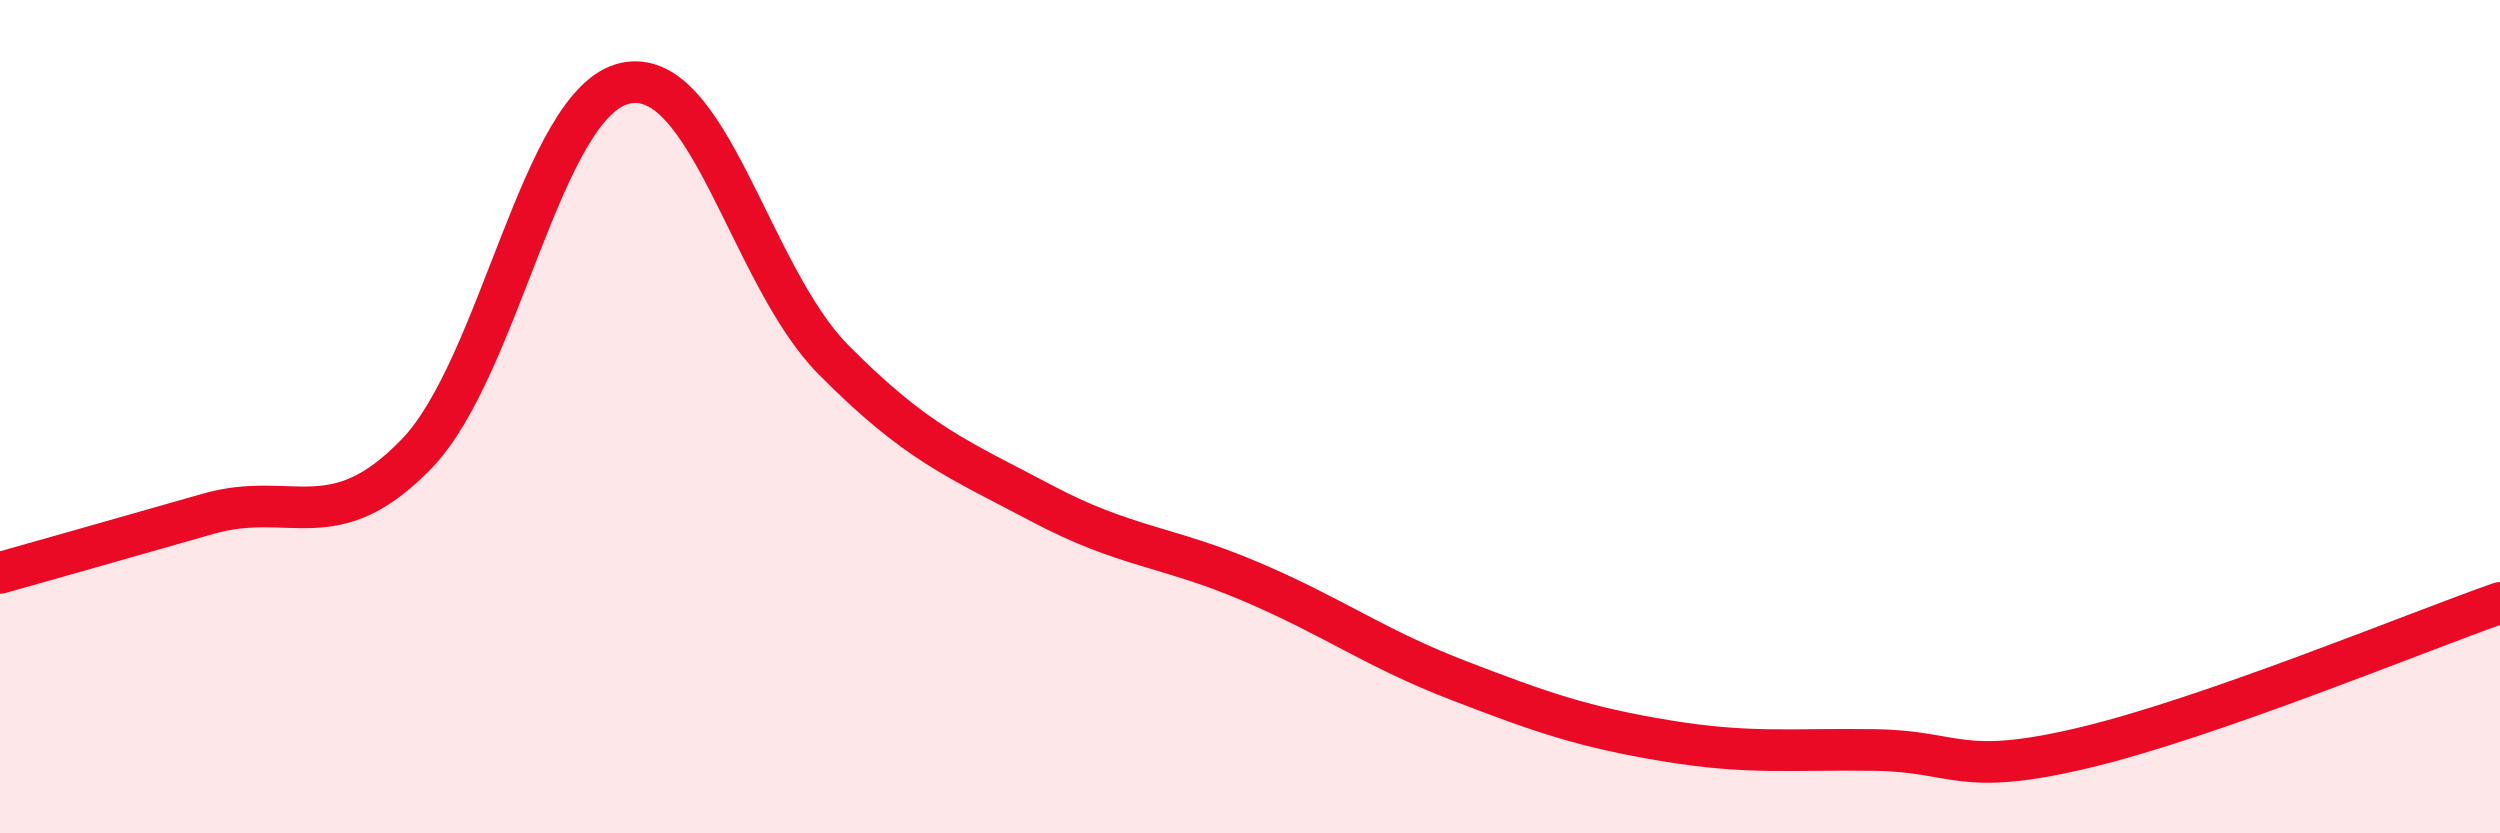 
    <svg width="60" height="20" viewBox="0 0 60 20" xmlns="http://www.w3.org/2000/svg">
      <path
        d="M 0,13.75 C 1,13.47 3,12.9 5,12.33 C 7,11.76 8,12.96 10,10.89 C 12,8.82 13,2.45 15,2 C 17,1.55 18,6.61 20,8.63 C 22,10.65 23,11.02 25,12.08 C 27,13.14 28,13.1 30,13.95 C 32,14.8 33,15.56 35,16.33 C 37,17.1 38,17.45 40,17.78 C 42,18.11 43,17.97 45,18 C 47,18.03 47,18.66 50,17.95 C 53,17.24 58,15.17 60,14.47L60 20L0 20Z"
        fill="#EB0A25"
        opacity="0.1"
        stroke-linecap="round"
        stroke-linejoin="round"
      />
      <path
        d="M 0,13.75 C 1,13.47 3,12.9 5,12.33 C 7,11.76 8,12.96 10,10.89 C 12,8.82 13,2.45 15,2 C 17,1.55 18,6.61 20,8.63 C 22,10.65 23,11.02 25,12.08 C 27,13.14 28,13.1 30,13.95 C 32,14.8 33,15.56 35,16.33 C 37,17.1 38,17.45 40,17.78 C 42,18.11 43,17.97 45,18 C 47,18.03 47,18.66 50,17.95 C 53,17.24 58,15.17 60,14.47"
        stroke="#EB0A25"
        stroke-width="1"
        fill="none"
        stroke-linecap="round"
        stroke-linejoin="round"
      />
    </svg>
  